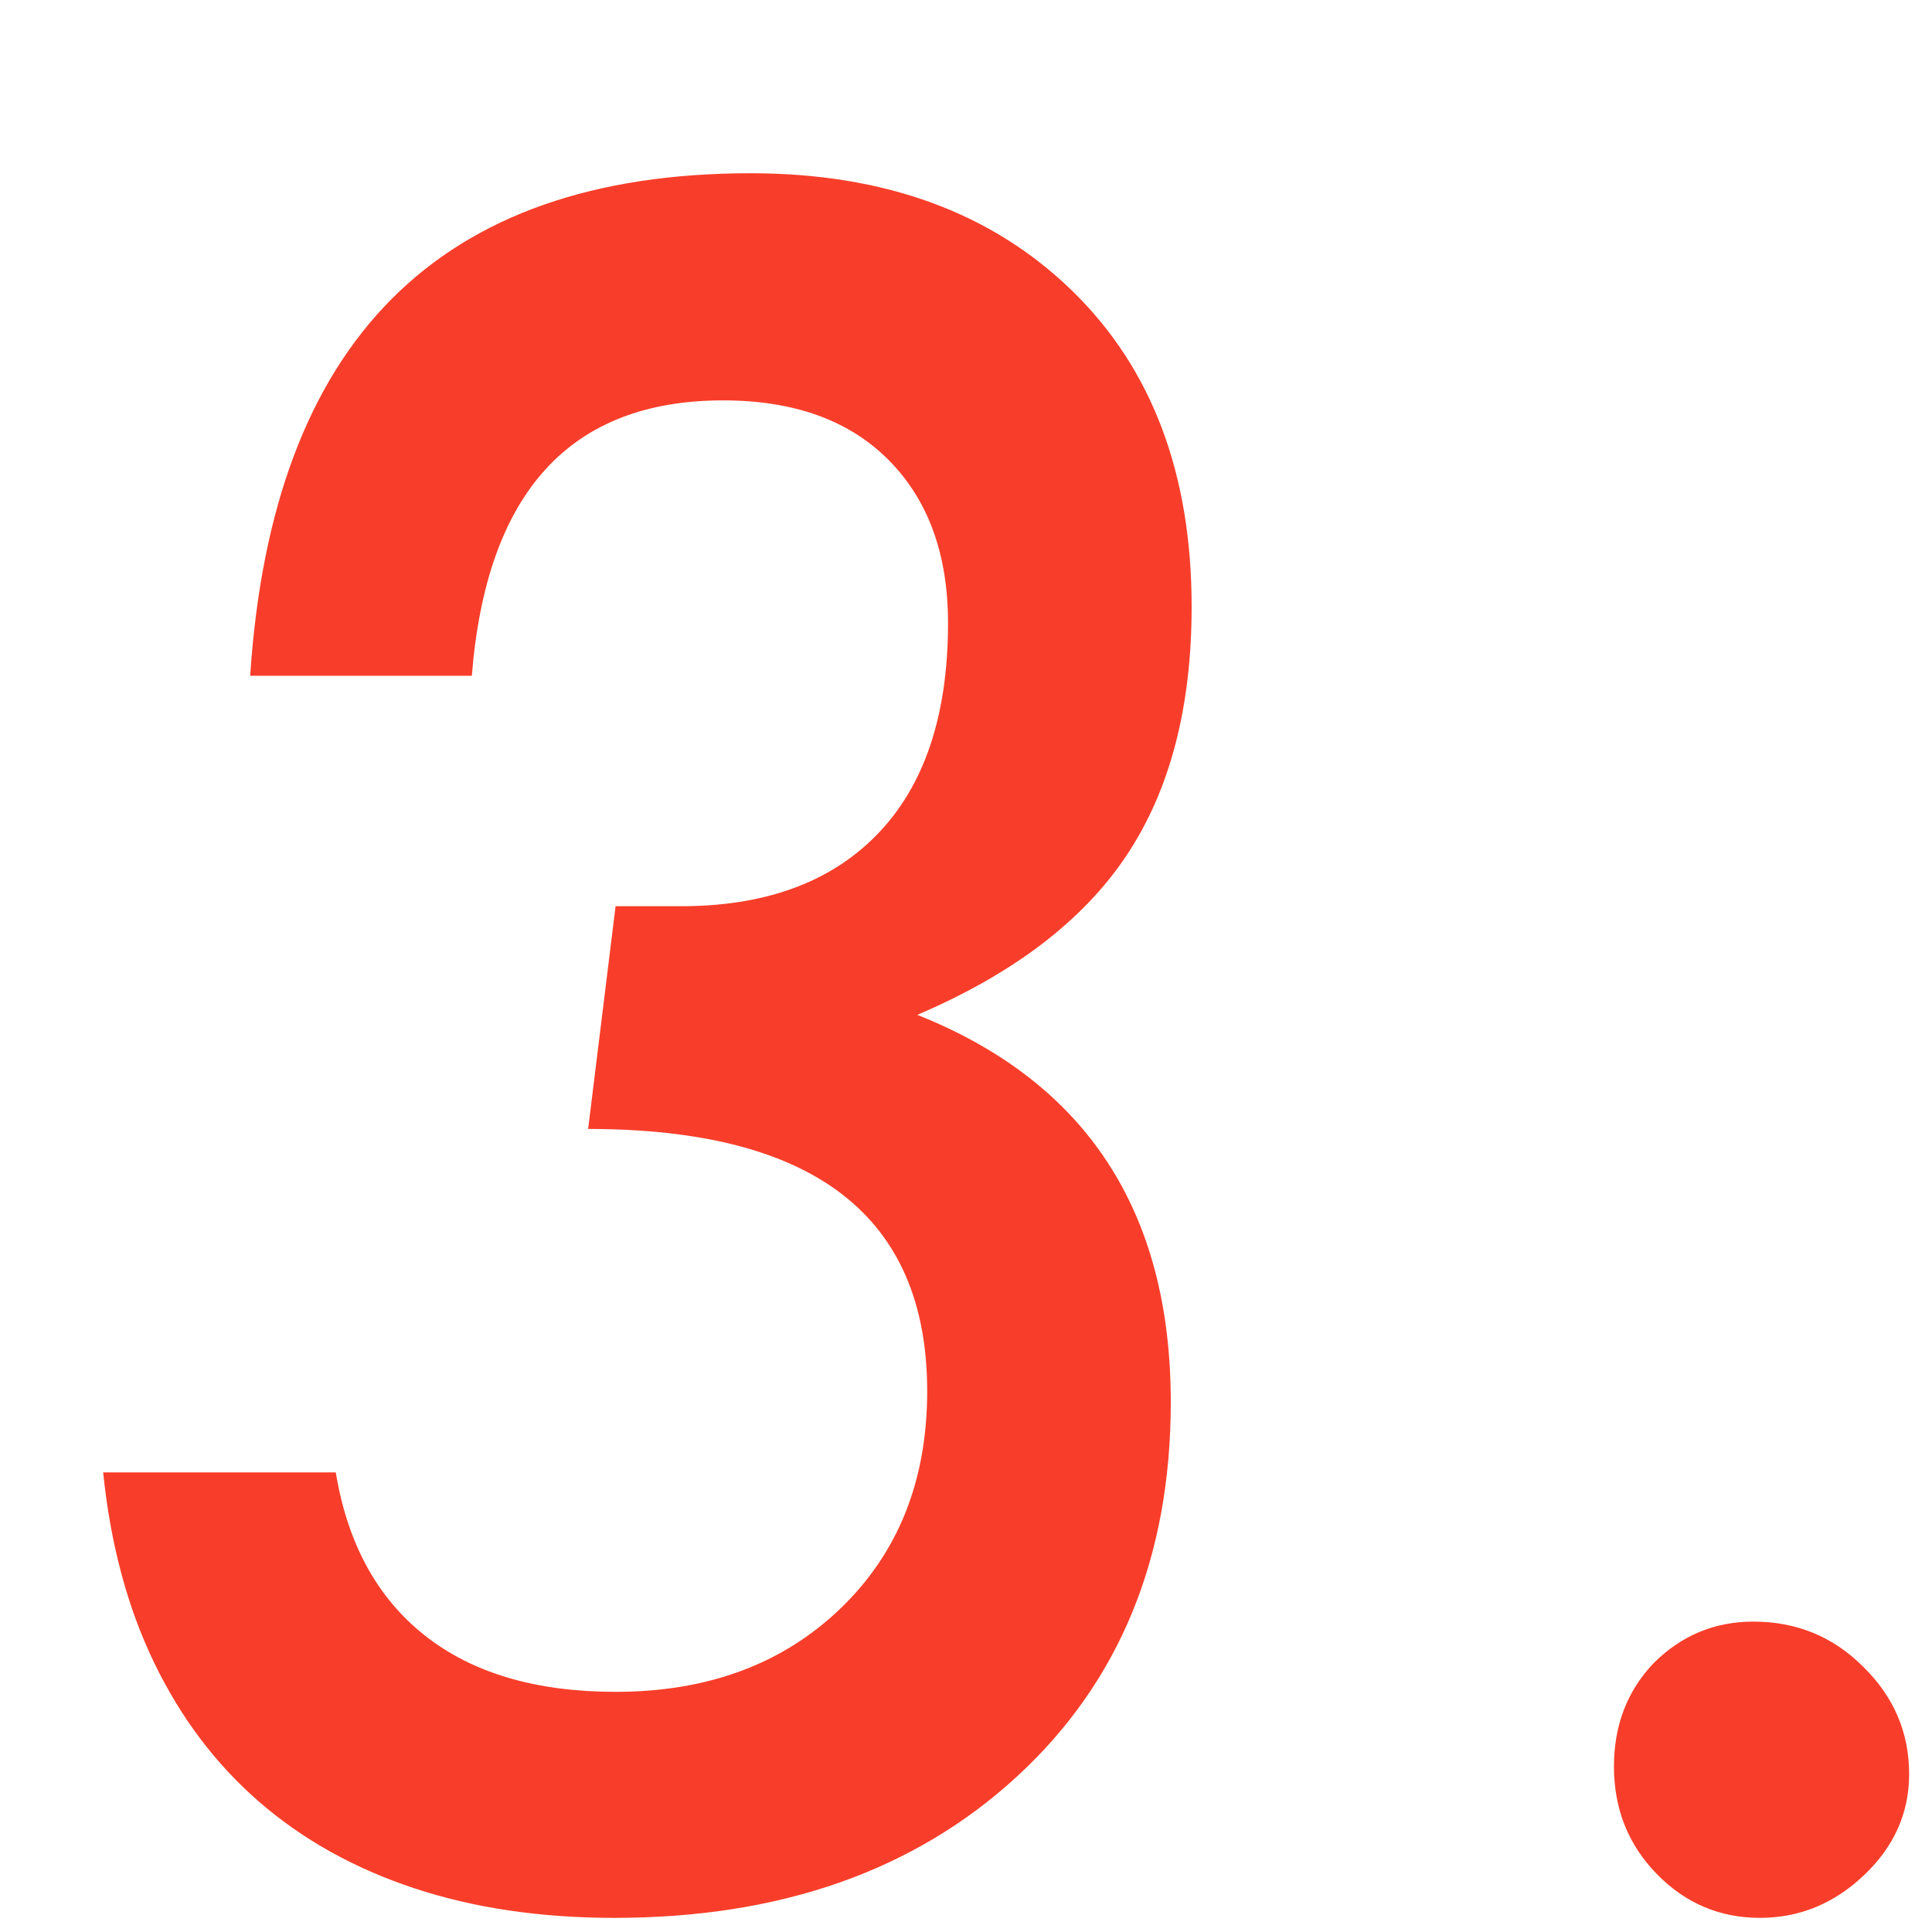 <?xml version="1.0" encoding="utf-8"?>
<!-- Generator: Adobe Illustrator 15.0.0, SVG Export Plug-In  -->
<!DOCTYPE svg PUBLIC "-//W3C//DTD SVG 1.1//EN" "http://www.w3.org/Graphics/SVG/1.1/DTD/svg11.dtd">
<svg version="1.1"
	 xmlns="http://www.w3.org/2000/svg" xmlns:xlink="http://www.w3.org/1999/xlink" xmlns:a="http://ns.adobe.com/AdobeSVGViewerExtensions/3.0/"
	 x="0px" y="0px" width="160px" height="160px" viewBox="-8.543 -14.348 160 160"
	 overflow="visible" enable-background="new -8.543 -14.348 160 160" xml:space="preserve">
<defs>
</defs>
<g>
	<g>
		<path fill="#F83E2A" d="M0,107.589h19.264c0.968,5.877,3.422,10.375,7.36,13.494c3.938,3.121,9.208,4.68,15.812,4.68
			c7.633,0,13.842-2.302,18.628-6.906c4.785-4.603,7.179-10.601,7.179-17.992c0-14.478-9.359-21.718-28.079-21.718L42.436,60.7
			h5.088c7.147,0.062,12.676-1.922,16.584-5.951c3.907-4.028,5.861-9.859,5.861-17.493c0-5.693-1.636-10.191-4.907-13.494
			c-3.271-3.301-7.846-4.952-13.721-4.952c-12.662,0-19.598,7.604-20.809,22.809H12.176C13.994,13.873,27.806,0,53.613,0
			c11.086,0,19.959,3.241,26.625,9.723c6.603,6.422,9.905,15.146,9.905,26.171c0,8.359-1.804,15.236-5.407,20.627
			c-3.604,5.393-9.375,9.784-17.311,13.176c13.994,5.574,20.991,16.266,20.991,32.077c0,12.844-4.241,23.172-12.723,30.986
			s-19.597,11.722-33.348,11.722c-6.12,0-11.647-0.817-16.584-2.453c-4.938-1.636-9.209-4.013-12.812-7.133
			c-3.605-3.12-6.513-6.966-8.723-11.541C2.013,118.781,0.605,113.526,0,107.589z"/>
		<path fill="#F83E2A" d="M149.563,132.578c0,3.212-1.242,5.997-3.726,8.359c-2.484,2.363-5.361,3.544-8.633,3.544
			c-3.332,0-6.179-1.212-8.541-3.635c-2.363-2.422-3.545-5.391-3.545-8.905c0-3.392,1.091-6.238,3.271-8.541
			c2.302-2.302,5.058-3.453,8.27-3.453c3.574,0,6.602,1.242,9.087,3.726C148.291,126.157,149.563,129.125,149.563,132.578z"/>
	</g>
</g>
</svg>
